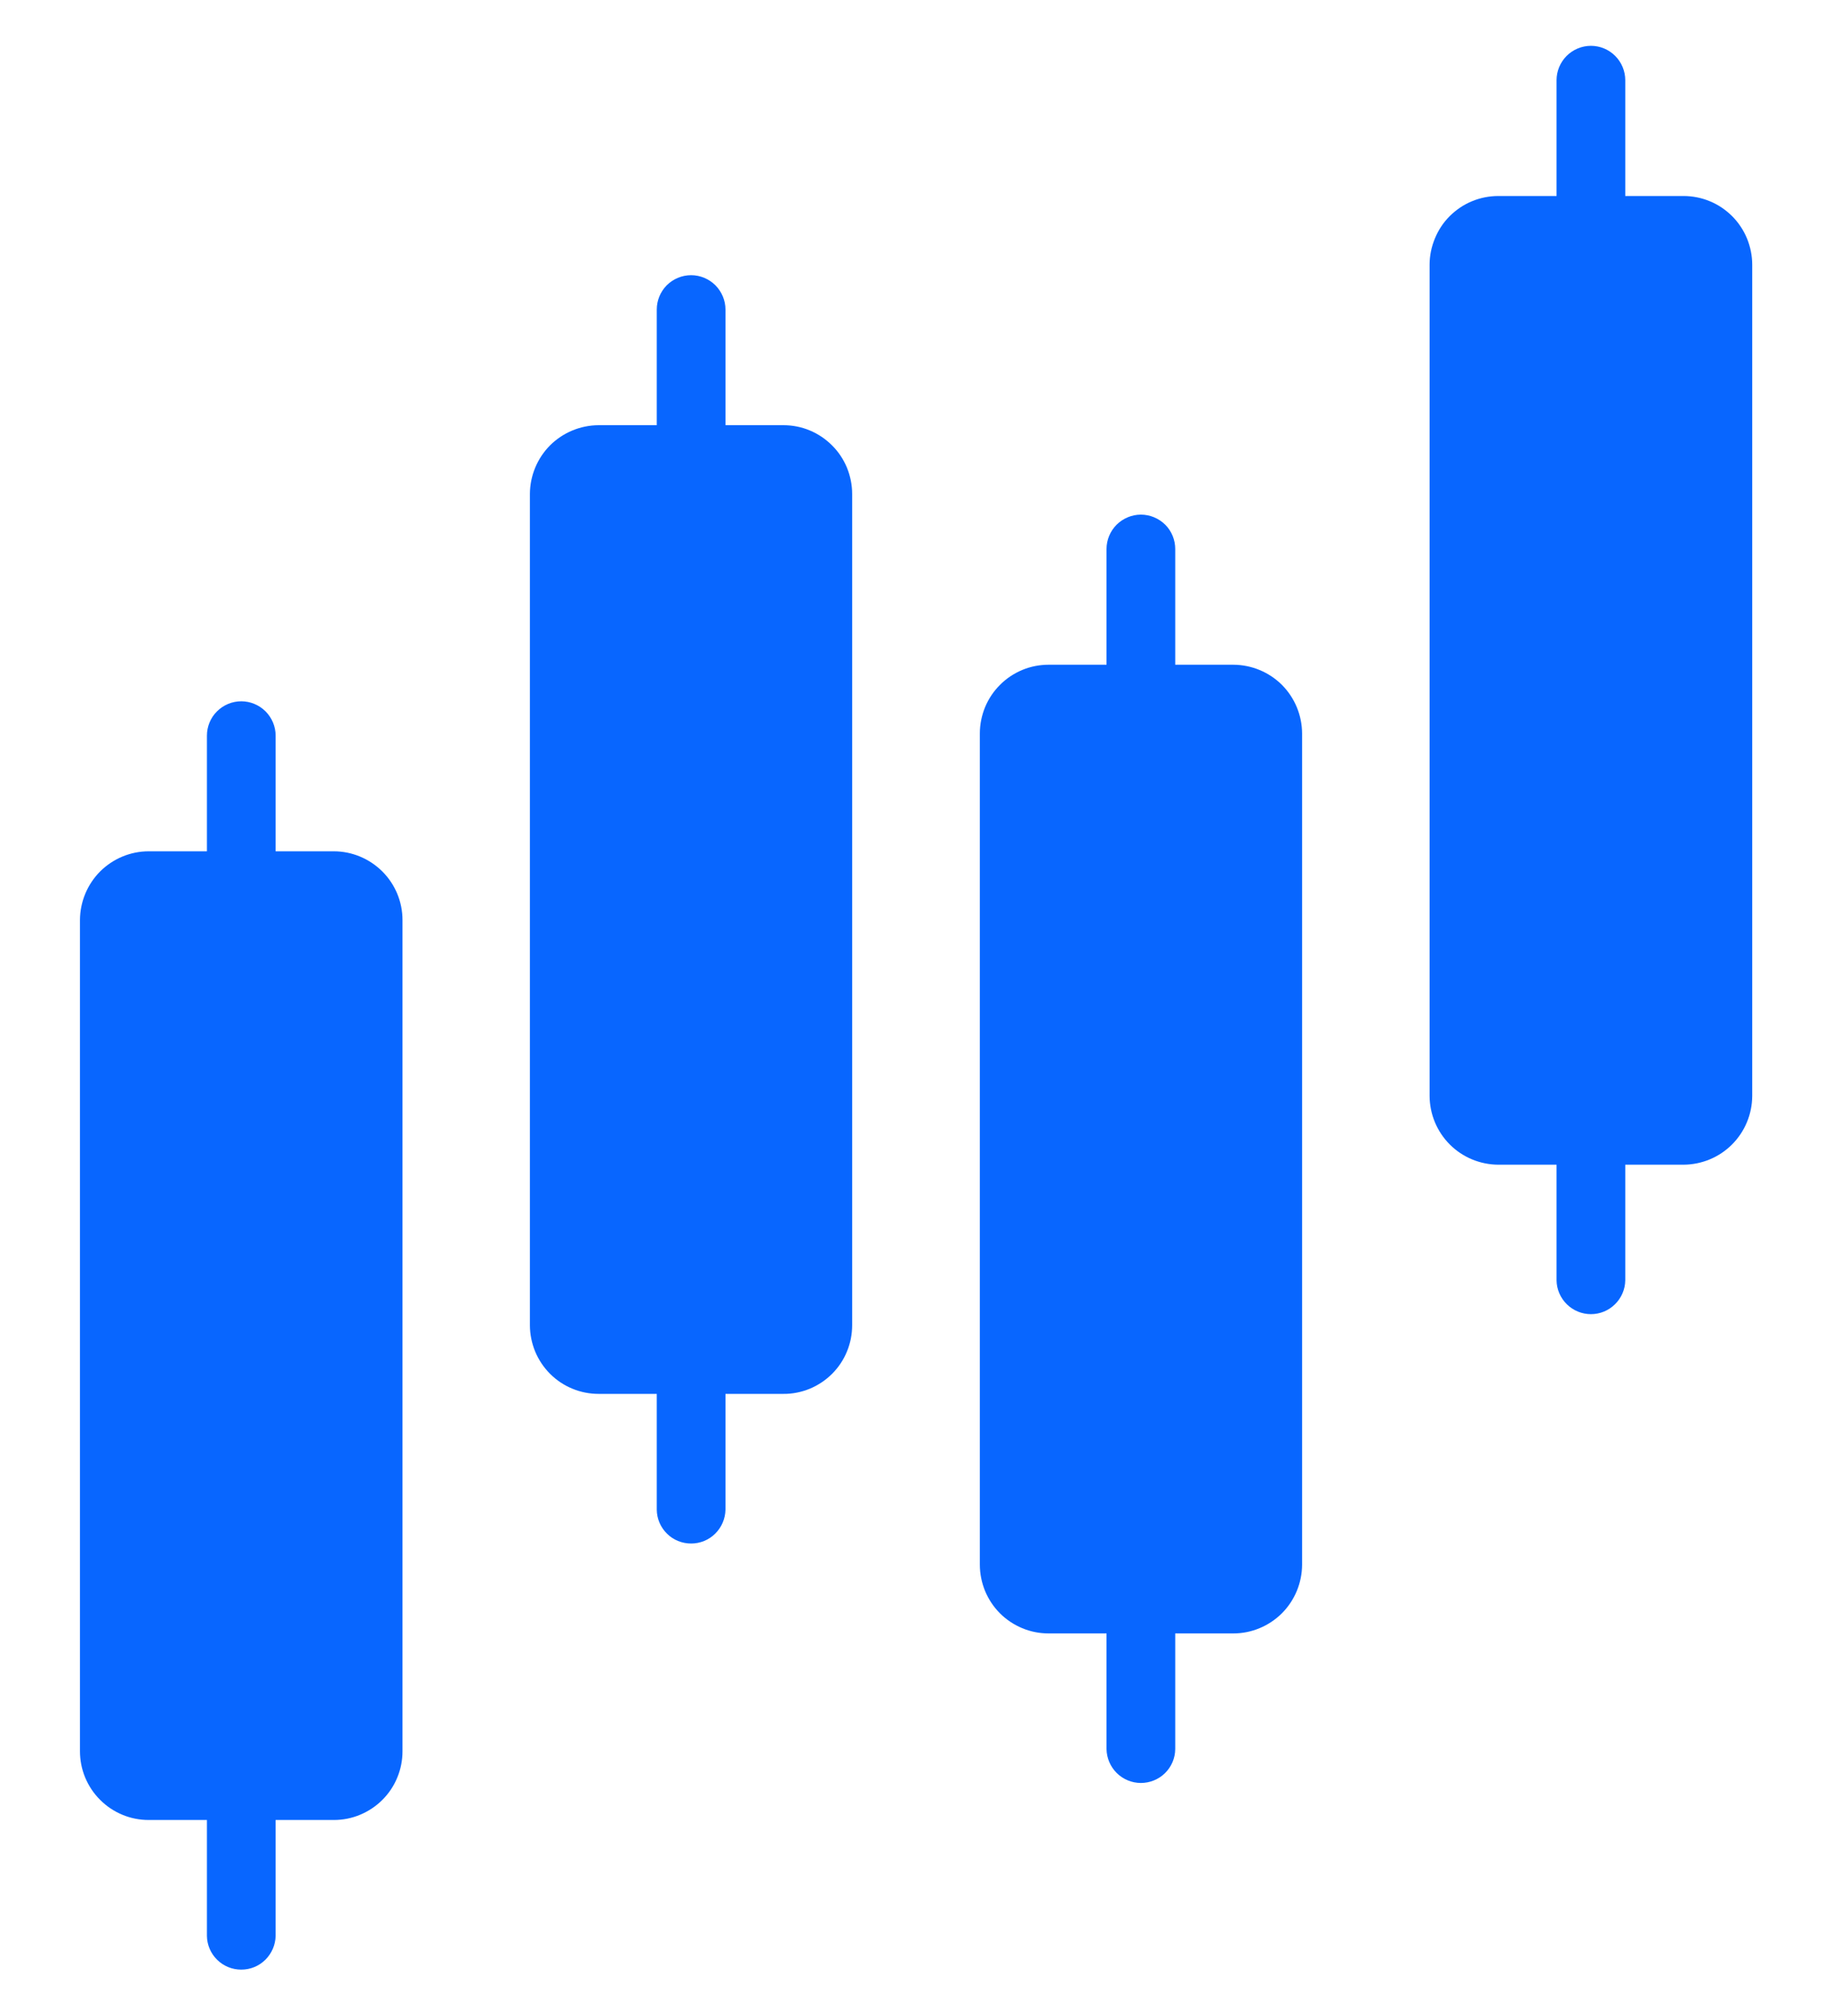 <svg width="20" height="22" viewBox="0 0 20 22" fill="none" xmlns="http://www.w3.org/2000/svg">
<path d="M3.644 9.29H3.009V8.028C3.009 7.929 2.969 7.833 2.899 7.763C2.829 7.693 2.733 7.653 2.634 7.653C2.534 7.653 2.439 7.693 2.369 7.763C2.298 7.833 2.259 7.929 2.259 8.028V9.29H1.623C1.424 9.29 1.234 9.37 1.093 9.51C0.953 9.651 0.874 9.841 0.873 10.04V19.111C0.873 19.209 0.892 19.307 0.93 19.398C0.968 19.489 1.023 19.572 1.093 19.641C1.162 19.711 1.245 19.766 1.336 19.804C1.427 19.842 1.525 19.861 1.623 19.861H2.259V21.125C2.26 21.223 2.3 21.317 2.37 21.386C2.441 21.456 2.535 21.494 2.634 21.494C2.732 21.494 2.827 21.456 2.897 21.386C2.967 21.317 3.007 21.223 3.009 21.125V19.861H3.644C3.743 19.861 3.84 19.842 3.931 19.804C4.022 19.766 4.105 19.711 4.175 19.641C4.244 19.572 4.3 19.489 4.337 19.398C4.375 19.307 4.394 19.209 4.394 19.111V10.04C4.394 9.841 4.315 9.651 4.174 9.51C4.033 9.37 3.843 9.29 3.644 9.29Z" fill="#0866FF"/>
<path d="M8.553 4.64H7.92V3.378C7.92 3.279 7.88 3.184 7.81 3.113C7.739 3.043 7.644 3.003 7.545 3.003C7.445 3.003 7.35 3.043 7.279 3.113C7.209 3.184 7.17 3.279 7.17 3.378V4.64H6.535C6.336 4.641 6.146 4.72 6.005 4.86C5.865 5.001 5.786 5.191 5.785 5.39V14.461C5.785 14.56 5.805 14.657 5.842 14.748C5.88 14.839 5.935 14.922 6.005 14.992C6.074 15.061 6.157 15.117 6.248 15.154C6.339 15.192 6.437 15.211 6.535 15.211H7.17V16.475C7.171 16.573 7.211 16.667 7.281 16.736C7.351 16.806 7.446 16.844 7.545 16.844C7.643 16.844 7.738 16.806 7.808 16.736C7.878 16.667 7.918 16.573 7.92 16.475V15.211H8.553C8.651 15.212 8.749 15.192 8.84 15.155C8.931 15.117 9.014 15.062 9.084 14.992C9.153 14.923 9.209 14.84 9.246 14.749C9.284 14.658 9.303 14.56 9.303 14.461V5.39C9.303 5.291 9.283 5.194 9.246 5.103C9.208 5.012 9.153 4.929 9.083 4.86C9.013 4.79 8.931 4.735 8.84 4.697C8.749 4.659 8.651 4.64 8.553 4.64Z" fill="#0866FF"/>
<path d="M13.465 7.254H12.83V5.991C12.83 5.892 12.791 5.796 12.721 5.726C12.65 5.656 12.555 5.616 12.455 5.616C12.356 5.616 12.261 5.656 12.19 5.726C12.12 5.796 12.08 5.892 12.08 5.991V7.254H11.447C11.349 7.254 11.251 7.273 11.16 7.311C11.069 7.349 10.986 7.404 10.917 7.474C10.847 7.543 10.792 7.626 10.754 7.717C10.717 7.808 10.697 7.905 10.697 8.004V17.075C10.697 17.174 10.717 17.271 10.754 17.362C10.792 17.453 10.847 17.536 10.917 17.606C10.986 17.675 11.069 17.73 11.16 17.768C11.251 17.806 11.349 17.825 11.447 17.825H12.08V19.088C12.082 19.186 12.122 19.28 12.192 19.349C12.262 19.418 12.357 19.457 12.455 19.457C12.554 19.457 12.649 19.418 12.719 19.349C12.789 19.28 12.829 19.186 12.83 19.088V17.825H13.465C13.664 17.825 13.854 17.745 13.995 17.605C14.135 17.464 14.214 17.274 14.215 17.075V8.004C14.214 7.805 14.135 7.615 13.995 7.474C13.854 7.334 13.664 7.255 13.465 7.254Z" fill="#0866FF"/>
<path d="M18.379 2.139H17.743V0.875C17.743 0.776 17.703 0.68 17.633 0.61C17.563 0.54 17.468 0.5 17.368 0.5C17.269 0.5 17.173 0.54 17.103 0.61C17.033 0.68 16.993 0.776 16.993 0.875V2.139H16.357C16.259 2.139 16.161 2.158 16.07 2.196C15.979 2.233 15.897 2.289 15.827 2.358C15.757 2.428 15.702 2.511 15.665 2.602C15.627 2.693 15.607 2.79 15.607 2.889V11.96C15.608 12.159 15.687 12.349 15.828 12.49C15.968 12.63 16.159 12.709 16.357 12.71H16.993V13.971C16.994 14.07 17.035 14.164 17.105 14.233C17.175 14.302 17.27 14.341 17.368 14.341C17.467 14.341 17.561 14.302 17.631 14.233C17.701 14.164 17.742 14.07 17.743 13.971V12.71H18.379C18.577 12.709 18.768 12.63 18.908 12.49C19.049 12.349 19.128 12.159 19.129 11.96V2.889C19.129 2.79 19.109 2.693 19.072 2.602C19.034 2.511 18.979 2.428 18.909 2.358C18.839 2.289 18.757 2.233 18.666 2.196C18.575 2.158 18.477 2.139 18.379 2.139Z" fill="#0866FF"/>
</svg>

